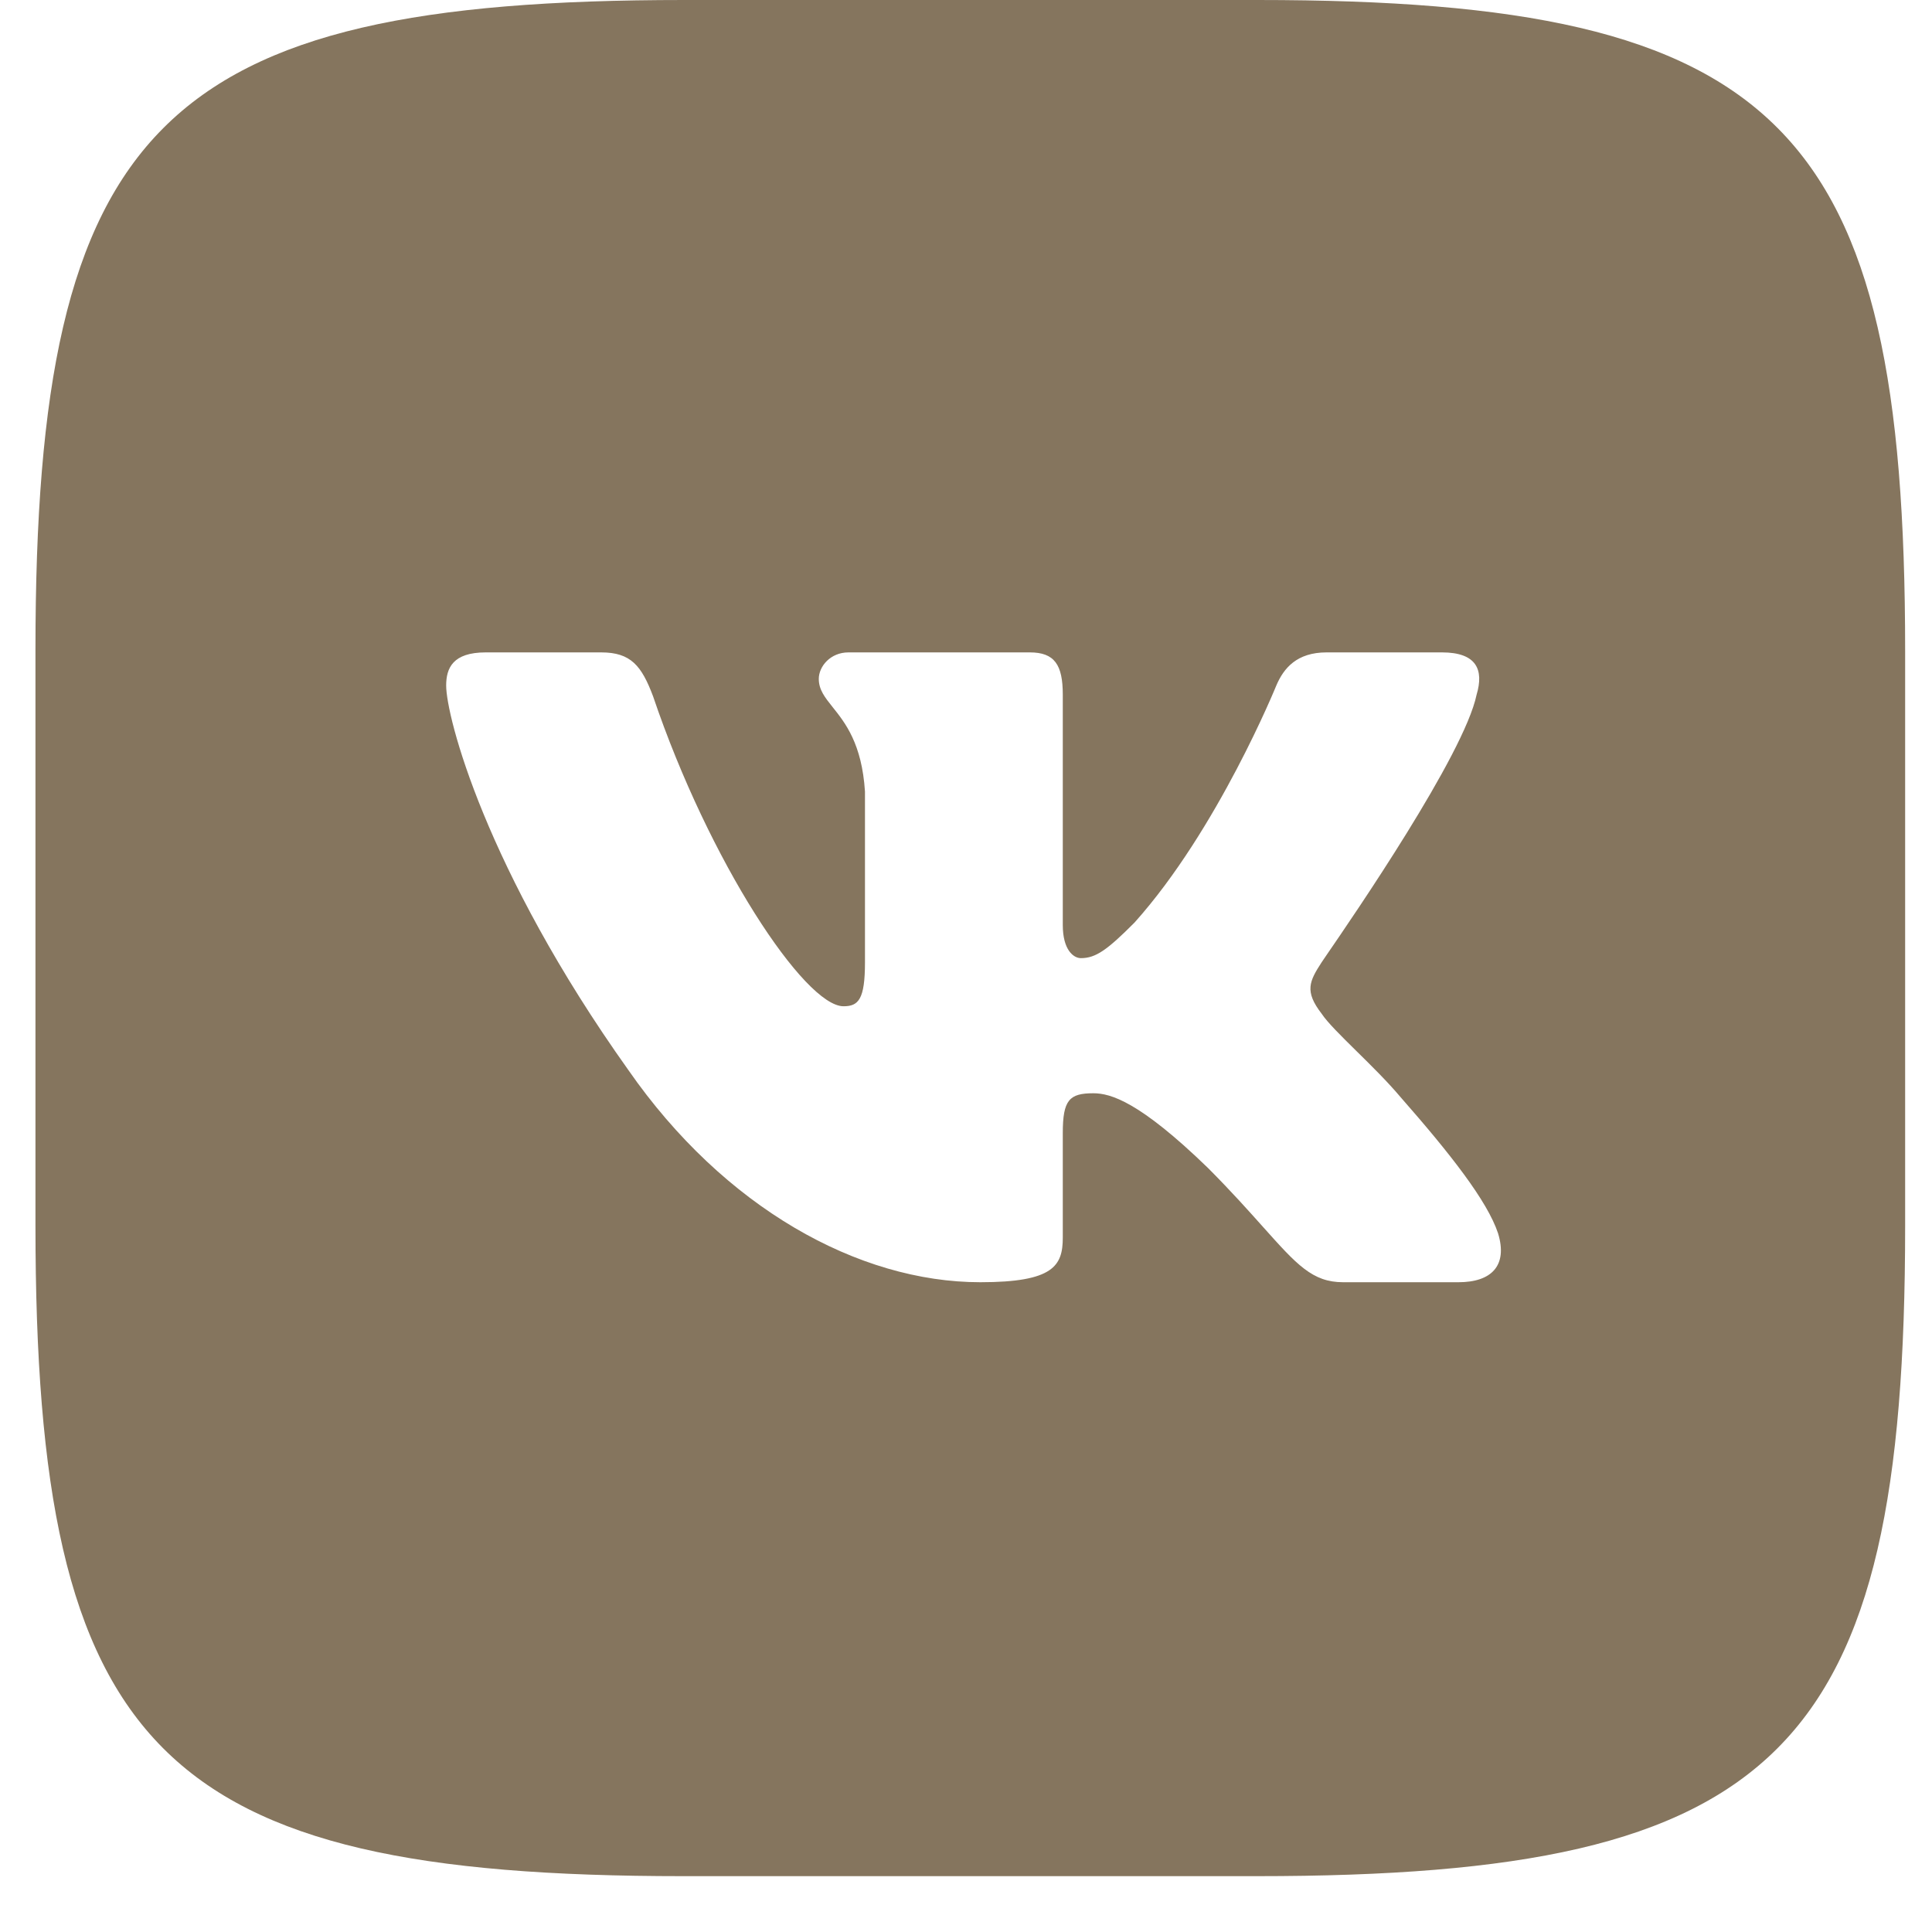<?xml version="1.0" encoding="UTF-8"?> <svg xmlns="http://www.w3.org/2000/svg" width="31" height="31" viewBox="0 0 31 31" fill="none"><g clip-path="url(#clip0_2_81)"><path fill-rule="evenodd" clip-rule="evenodd" d="M20.179 0H10.975C2.569 0 0.569 2.007 0.569 10.427V19.662C0.569 28.097 2.554 30.104 10.96 30.104H20.163C28.569 30.104 30.569 28.113 30.569 19.677V10.442C30.569 2.007 28.585 0 20.179 0ZM23.137 10.468C23.693 10.468 23.812 10.747 23.693 11.146C23.494 12.109 21.705 14.713 21.291 15.316C21.237 15.395 21.206 15.441 21.206 15.441C21.008 15.747 20.929 15.906 21.206 16.265C21.301 16.408 21.517 16.62 21.763 16.863C21.999 17.095 22.263 17.355 22.476 17.608C23.27 18.512 23.865 19.27 24.037 19.789C24.196 20.308 23.931 20.574 23.402 20.574H21.55C21.059 20.574 20.808 20.293 20.269 19.69C20.039 19.433 19.757 19.116 19.381 18.739C18.283 17.675 17.82 17.542 17.543 17.542C17.159 17.542 17.053 17.648 17.053 18.18V19.856C17.053 20.308 16.908 20.574 15.73 20.574C13.773 20.574 11.617 19.377 10.082 17.169C7.781 13.938 7.159 11.492 7.159 11C7.159 10.72 7.265 10.468 7.794 10.468H9.646C10.122 10.468 10.294 10.681 10.479 11.173C11.379 13.832 12.913 16.146 13.535 16.146C13.773 16.146 13.879 16.039 13.879 15.441V12.702C13.83 11.933 13.561 11.597 13.361 11.347C13.236 11.19 13.138 11.068 13.138 10.893C13.138 10.694 13.323 10.468 13.614 10.468H16.524C16.921 10.468 17.053 10.667 17.053 11.146V14.843C17.053 15.242 17.225 15.374 17.344 15.374C17.582 15.374 17.767 15.242 18.204 14.803C19.54 13.313 20.479 11 20.479 11C20.598 10.72 20.809 10.468 21.286 10.468H23.137Z" fill="#85755E"></path></g><defs><clipPath id="clip0_2_81"><rect width="31" height="31" fill="white"></rect></clipPath></defs></svg> 